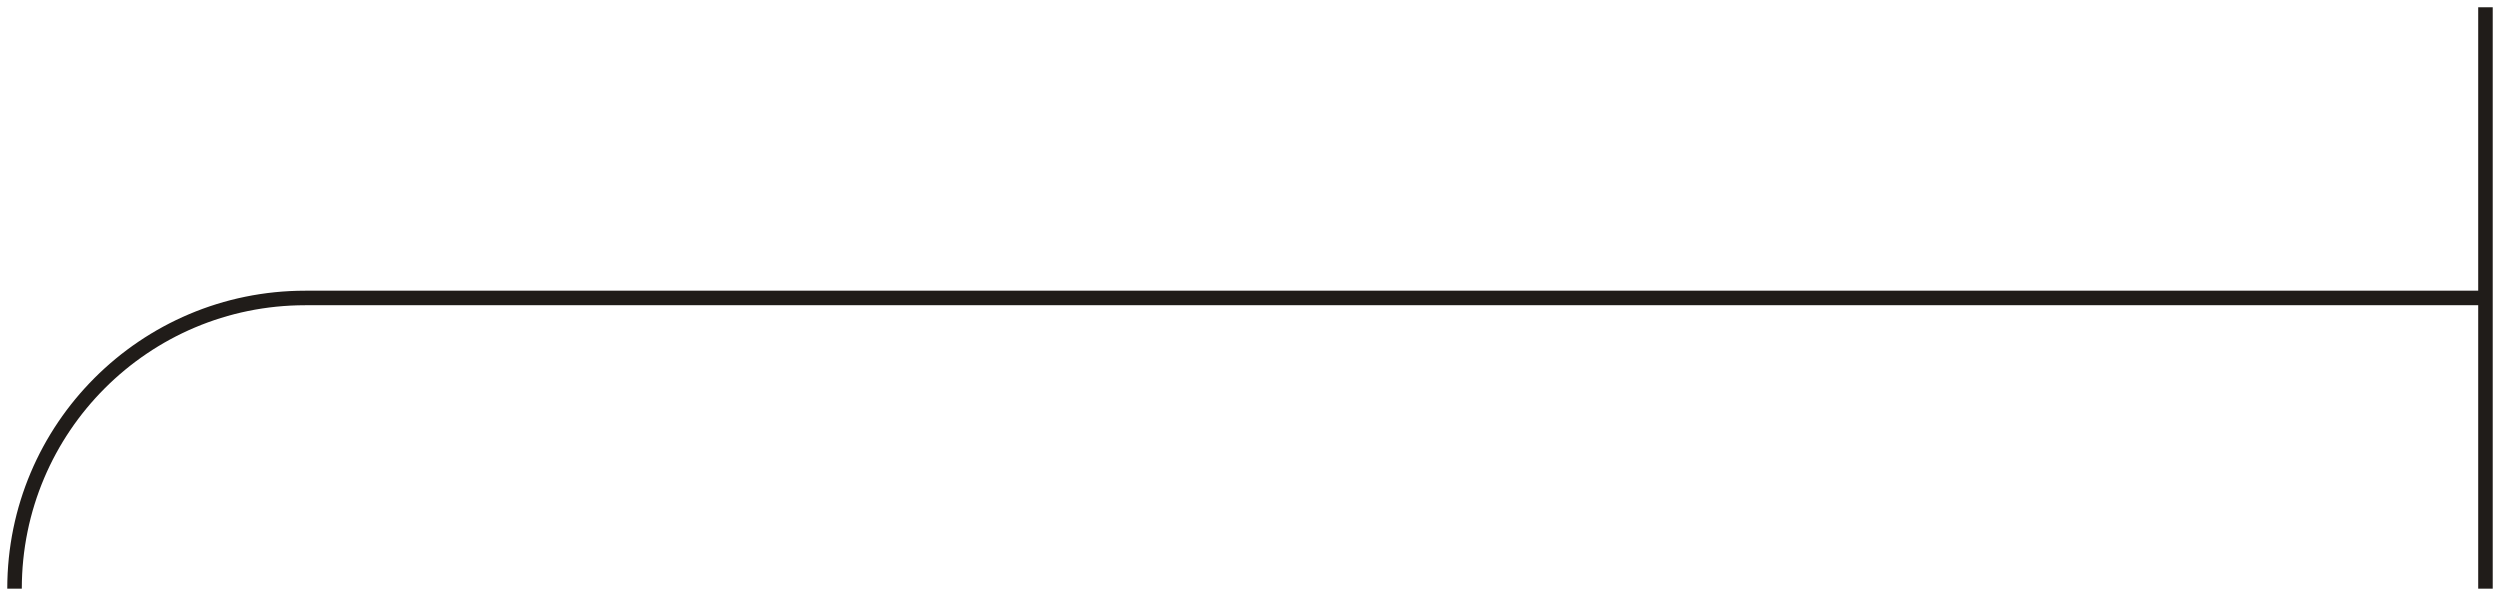 <?xml version="1.0" encoding="UTF-8"?> <svg xmlns="http://www.w3.org/2000/svg" width="172" height="41" viewBox="0 0 172 41" fill="none"><path d="M171 0.5V20.5M171 40.5V20.5M171 20.5H21C9.954 20.5 1 29.454 1 40.5V40.5" stroke="#201C19"></path></svg> 